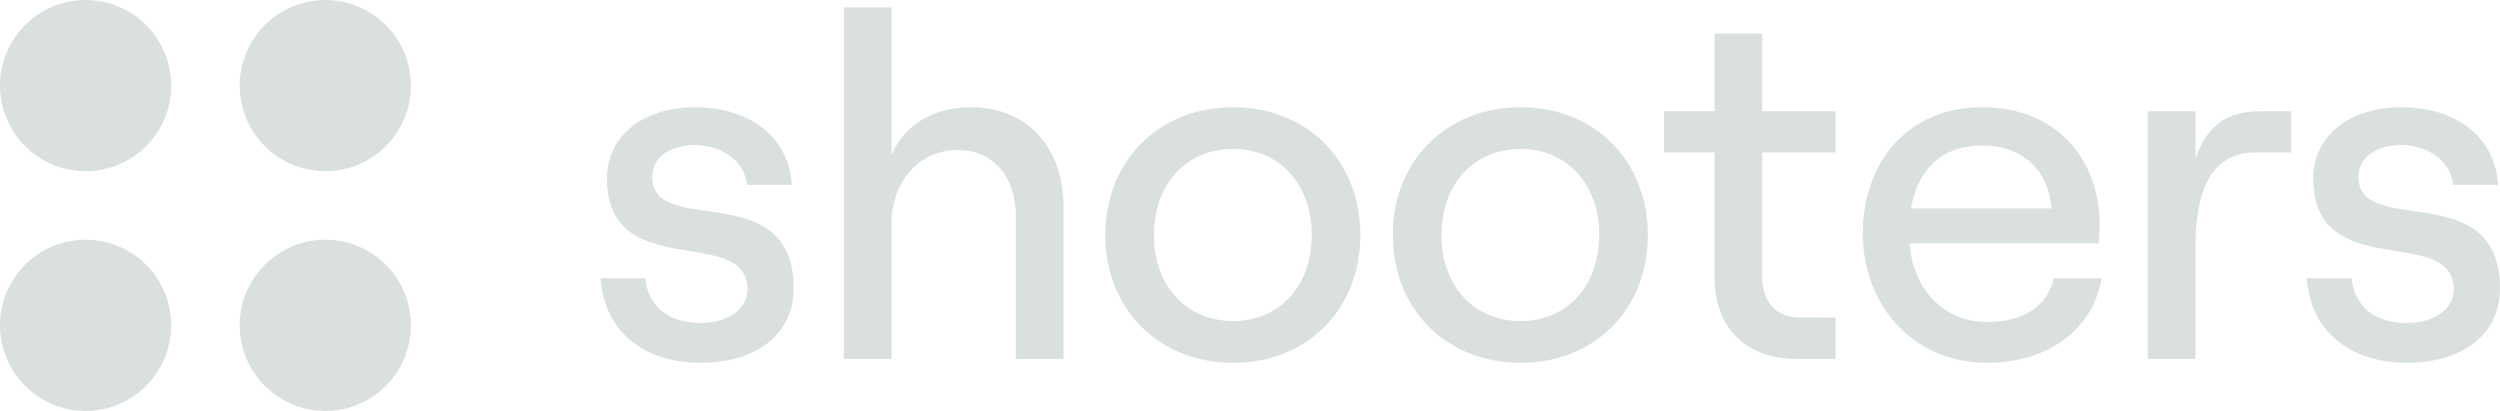 <?xml version="1.0" encoding="utf-8"?>
<!-- Generator: Adobe Illustrator 28.0.0, SVG Export Plug-In . SVG Version: 6.00 Build 0)  -->
<svg version="1.1" xmlns="http://www.w3.org/2000/svg" xmlns:xlink="http://www.w3.org/1999/xlink" x="0px" y="0px"
	 viewBox="0 0 201.29 33.086" style="enable-background:new 0 0 201.29 33.086;" xml:space="preserve">
<style type="text/css">
	.st0{fill:#E09026;}
	.st1{fill:#E5E8E8;}
	.st2{fill:#02534C;}
	.st3{fill:#1F4941;}
	.st4{fill:#2B4C46;}
	.st5{fill:none;stroke:#E5E8E8;stroke-miterlimit:10;}
	.st6{fill:none;stroke:#010101;stroke-miterlimit:10;}
	.st7{fill:none;stroke:#000000;stroke-width:0.263;stroke-miterlimit:10;}
	.st8{fill:none;stroke:#000000;stroke-miterlimit:10;}
	.st9{opacity:0.1;}
	.st10{fill:none;stroke:#2B4C46;stroke-width:0.407;stroke-miterlimit:10;}
	.st11{fill:none;stroke:#2B4C46;stroke-width:0.407;stroke-miterlimit:10;stroke-dasharray:1.996,1.198,1.996,1.198;}
	
		.st12{fill:none;stroke:#2B4C46;stroke-width:0.407;stroke-miterlimit:10;stroke-dasharray:1.996,1.198,1.996,1.198,1.996,1.198;}
	.st13{fill:none;stroke:#2B4C46;stroke-width:0.407;stroke-miterlimit:10;stroke-dasharray:2.317,1.39,2.317,1.39;}
	
		.st14{fill:none;stroke:#2B4C46;stroke-width:0.407;stroke-miterlimit:10;stroke-dasharray:2.317,1.39,2.317,1.39,2.317,1.39;}
	
		.st15{fill:none;stroke:#2B4C46;stroke-width:0.407;stroke-miterlimit:10;stroke-dasharray:2.037,1.222,2.037,1.222,2.037,1.222;}
	.st16{opacity:0.1;fill:#2B4C46;}
	
		.st17{fill:none;stroke:#2B4C46;stroke-width:0.477;stroke-miterlimit:10;stroke-dasharray:2.383,1.43,2.383,1.43,2.383,1.43;}
	.st18{fill:#010101;}
	.st19{fill:#FFFFFF;}
	.st20{fill:#FFFFFF;stroke:#000000;stroke-miterlimit:10;}
	.st21{fill:#DAE0E0;stroke:#000000;stroke-miterlimit:10;}
	.st22{fill:#022825;}
	.st23{fill:#8CAAA7;}
	.st24{fill:none;stroke:#FFFFFF;stroke-miterlimit:10;}
	.st25{fill:#D4DBDB;stroke:#000000;stroke-miterlimit:10;}
	.st26{fill:#162623;}
	.st27{fill:#809390;}
	.st28{fill:#DAE0E0;}
	.st29{fill:none;stroke:#02534C;stroke-width:2;stroke-miterlimit:10;}
	.st30{fill:none;stroke:#000000;stroke-width:0.5;stroke-miterlimit:10;}
	.st31{fill:none;stroke:#010101;stroke-width:0.5;stroke-miterlimit:10;}
</style>
<g id="Images">
</g>
<g id="Text">
	<g>
		<g>
			<path class="st28" d="M52.509,14.252c0-1.542,1.385-2.572,3.443-2.572c1.701,0,3.917,0.911,4.195,3.205h3.6
				c-0.199-3.759-3.284-6.251-7.795-6.251c-4.156,0-7.083,2.294-7.083,5.737c0,8.507,11.318,3.642,11.318,8.944
				c0,1.462-1.465,2.691-3.761,2.691c-2.572,0-4.233-1.306-4.471-3.602h-3.6c0.276,4.195,3.401,6.807,8.071,6.807
				c4.511,0,7.48-2.336,7.48-5.975C63.906,14.135,52.509,19.199,52.509,14.252z"/>
			<path class="st28" d="M78.188,8.634c-2.967,0-5.342,1.346-6.41,3.838V0.6H67.94v28.293h3.838V18.092
				c0-3.483,2.217-6.015,5.342-6.015c2.81,0,4.67,2.137,4.67,5.303v11.514h3.838V16.627C85.628,11.878,82.701,8.634,78.188,8.634z"
				/>
			<path class="st28" d="M99.283,8.634c-5.975,0-10.288,4.312-10.288,10.288c0,5.975,4.312,10.29,10.288,10.29
				s10.25-4.314,10.25-10.29C109.533,12.946,105.258,8.634,99.283,8.634z M99.283,25.847c-3.798,0-6.37-2.85-6.37-6.926
				c0-4.074,2.572-6.924,6.37-6.924c3.759,0,6.333,2.85,6.333,6.924C105.616,22.997,103.042,25.847,99.283,25.847z"/>
			<path class="st28" d="M122.432,8.634c-5.975,0-10.288,4.312-10.288,10.288c0,5.975,4.312,10.29,10.288,10.29
				c5.975,0,10.248-4.314,10.248-10.29C132.68,12.946,128.408,8.634,122.432,8.634z M122.432,25.847c-3.798,0-6.37-2.85-6.37-6.926
				c0-4.074,2.572-6.924,6.37-6.924c3.759,0,6.33,2.85,6.33,6.924C128.763,22.997,126.191,25.847,122.432,25.847z"/>
			<path class="st28" d="M141.892,2.698h-3.838v6.251h-4.076v3.324h4.076v10.091c0,4.076,2.572,6.529,6.606,6.529h3.128v-3.324
				h-2.81c-1.939,0-3.086-1.187-3.086-3.324v-9.972h5.896V8.949h-5.896V2.698z"/>
			<path class="st28" d="M165.376,22.404c-0.554,2.256-2.453,3.523-5.38,3.523c-3.483,0-5.936-2.574-6.253-6.333h15.235
				c0.04-0.355,0.079-0.988,0.079-1.502c0-5.067-3.284-9.458-9.458-9.458c-6.132,0-9.615,4.59-9.615,10.171
				c0,5.539,3.838,10.407,10.012,10.407c4.906,0,8.508-2.691,9.22-6.807H165.376z M159.599,11.72c3.284,0,5.342,2.018,5.581,5.067
				h-11.318C154.455,13.462,156.473,11.72,159.599,11.72z"/>
			<path class="st28" d="M176.769,12.789v-3.84h-3.838v19.944h3.838v-9.021c0-4.354,1.187-7.599,4.828-7.599h2.887V8.949h-2.413
				C179.261,8.949,177.678,10.138,176.769,12.789z"/>
			<path class="st28" d="M189.893,14.252c0-1.542,1.385-2.572,3.443-2.572c1.701,0,3.917,0.911,4.193,3.205h3.602
				c-0.199-3.759-3.284-6.251-7.795-6.251c-4.156,0-7.083,2.294-7.083,5.737c0,8.507,11.315,3.642,11.315,8.944
				c0,1.462-1.462,2.691-3.759,2.691c-2.572,0-4.233-1.306-4.471-3.602h-3.602c0.278,4.195,3.403,6.807,8.073,6.807
				c4.511,0,7.48-2.336,7.48-5.975C201.29,14.135,189.893,19.199,189.893,14.252z"/>
		</g>
		<g>
			<g>
				<circle class="st28" cx="26.193" cy="6.893" r="6.893"/>
				<circle class="st28" cx="6.893" cy="6.893" r="6.893"/>
				<circle class="st28" cx="6.893" cy="26.193" r="6.893"/>
				<circle class="st28" cx="26.193" cy="26.193" r="6.893"/>
			</g>
		</g>
	</g>
</g>
<g id="Grid">
</g>
<g id="Icons">
</g>
</svg>
